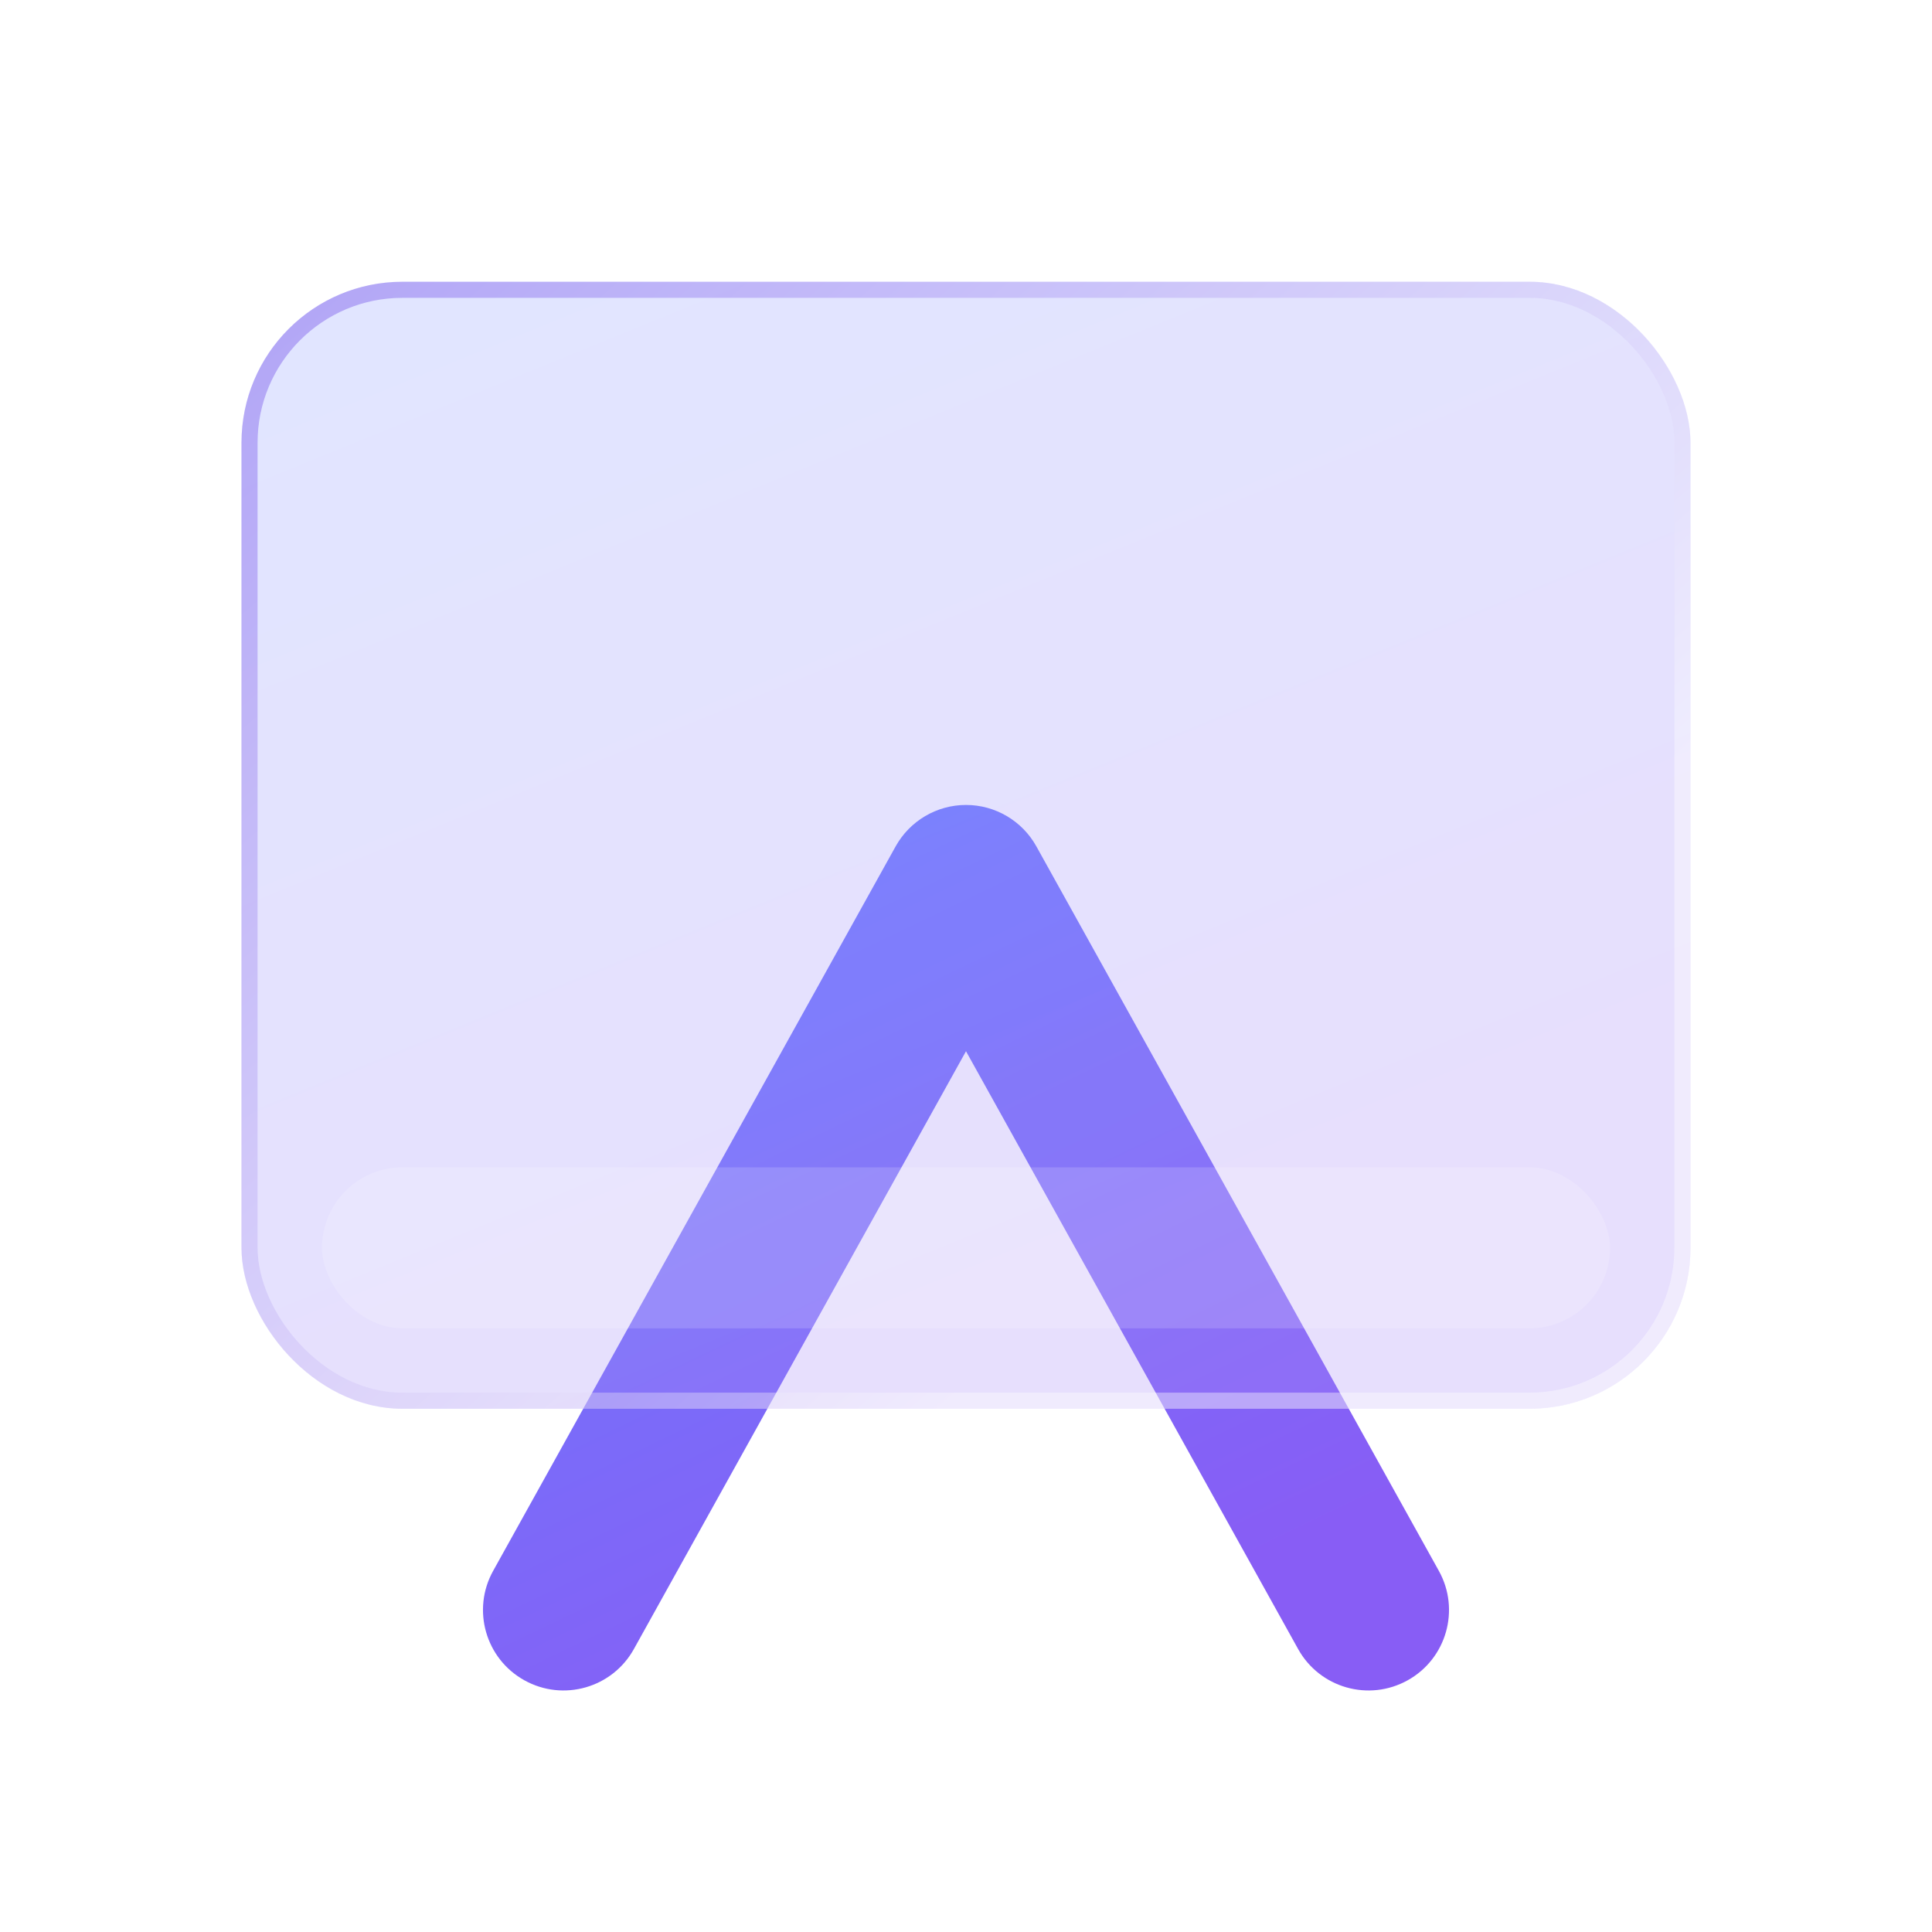<svg width="45" height="45" viewBox="0 0 45 45" fill="none" xmlns="http://www.w3.org/2000/svg">
<path fill-rule="evenodd" clip-rule="evenodd" d="M22.5 18.749C23.181 18.749 23.809 19.119 24.139 19.714L33.514 36.589C34.017 37.494 33.691 38.636 32.786 39.138C31.881 39.641 30.739 39.315 30.236 38.41L22.5 24.485L14.764 38.41C14.261 39.315 13.12 39.641 12.215 39.138C11.309 38.636 10.983 37.494 11.486 36.589L20.861 19.714C21.192 19.119 21.819 18.749 22.5 18.749Z" fill="url(#paint0_linear_669_916)"/>
<g filter="url(#filter0_bi_669_916)">
<rect x="5.625" y="5.625" width="33.75" height="26.25" rx="3.75" fill="white" fill-opacity="0.1"/>
<rect x="5.625" y="5.625" width="33.75" height="26.25" rx="3.75" fill="url(#paint1_linear_669_916)" fill-opacity="0.2"/>
<rect x="5.812" y="5.812" width="33.375" height="25.875" rx="3.562" stroke="url(#paint2_linear_669_916)" stroke-opacity="0.4" stroke-width="0.375"/>
</g>
<g filter="url(#filter1_i_669_916)">
<rect x="7.5" y="26.251" width="30" height="3.75" rx="1.875" fill="white" fill-opacity="0.16"/>
</g>
<defs>
<filter id="filter0_bi_669_916" x="0" y="0" width="45" height="37.5" filterUnits="userSpaceOnUse" color-interpolation-filters="sRGB">
<feFlood flood-opacity="0" result="BackgroundImageFix"/>
<feGaussianBlur in="BackgroundImageFix" stdDeviation="2.812"/>
<feComposite in2="SourceAlpha" operator="in" result="effect1_backgroundBlur_669_916"/>
<feBlend mode="normal" in="SourceGraphic" in2="effect1_backgroundBlur_669_916" result="shape"/>
<feColorMatrix in="SourceAlpha" type="matrix" values="0 0 0 0 0 0 0 0 0 0 0 0 0 0 0 0 0 0 127 0" result="hardAlpha"/>
<feOffset dy="0.938"/>
<feGaussianBlur stdDeviation="1.875"/>
<feComposite in2="hardAlpha" operator="arithmetic" k2="-1" k3="1"/>
<feColorMatrix type="matrix" values="0 0 0 0 1 0 0 0 0 1 0 0 0 0 1 0 0 0 0.4 0"/>
<feBlend mode="normal" in2="shape" result="effect2_innerShadow_669_916"/>
</filter>
<filter id="filter1_i_669_916" x="7.5" y="26.251" width="30" height="4.688" filterUnits="userSpaceOnUse" color-interpolation-filters="sRGB">
<feFlood flood-opacity="0" result="BackgroundImageFix"/>
<feBlend mode="normal" in="SourceGraphic" in2="BackgroundImageFix" result="shape"/>
<feColorMatrix in="SourceAlpha" type="matrix" values="0 0 0 0 0 0 0 0 0 0 0 0 0 0 0 0 0 0 127 0" result="hardAlpha"/>
<feOffset dy="0.938"/>
<feGaussianBlur stdDeviation="0.469"/>
<feComposite in2="hardAlpha" operator="arithmetic" k2="-1" k3="1"/>
<feColorMatrix type="matrix" values="0 0 0 0 1 0 0 0 0 1 0 0 0 0 1 0 0 0 0.4 0"/>
<feBlend mode="normal" in2="shape" result="effect1_innerShadow_669_916"/>
</filter>
<linearGradient id="paint0_linear_669_916" x1="29.297" y1="36.41" x2="20.05" y2="17.163" gradientUnits="userSpaceOnUse">
<stop stop-color="#885DF5"/>
<stop offset="1" stop-color="#6B7CFE"/>
</linearGradient>
<linearGradient id="paint1_linear_669_916" x1="32.695" y1="28.101" x2="22.156" y2="2.248" gradientUnits="userSpaceOnUse">
<stop stop-color="#885DF5"/>
<stop offset="1" stop-color="#6B7CFE"/>
</linearGradient>
<linearGradient id="paint2_linear_669_916" x1="26.367" y1="28.101" x2="5.548" y2="4.568" gradientUnits="userSpaceOnUse">
<stop stop-color="white"/>
<stop offset="1" stop-color="#623CE7"/>
</linearGradient>
</defs>
</svg>
